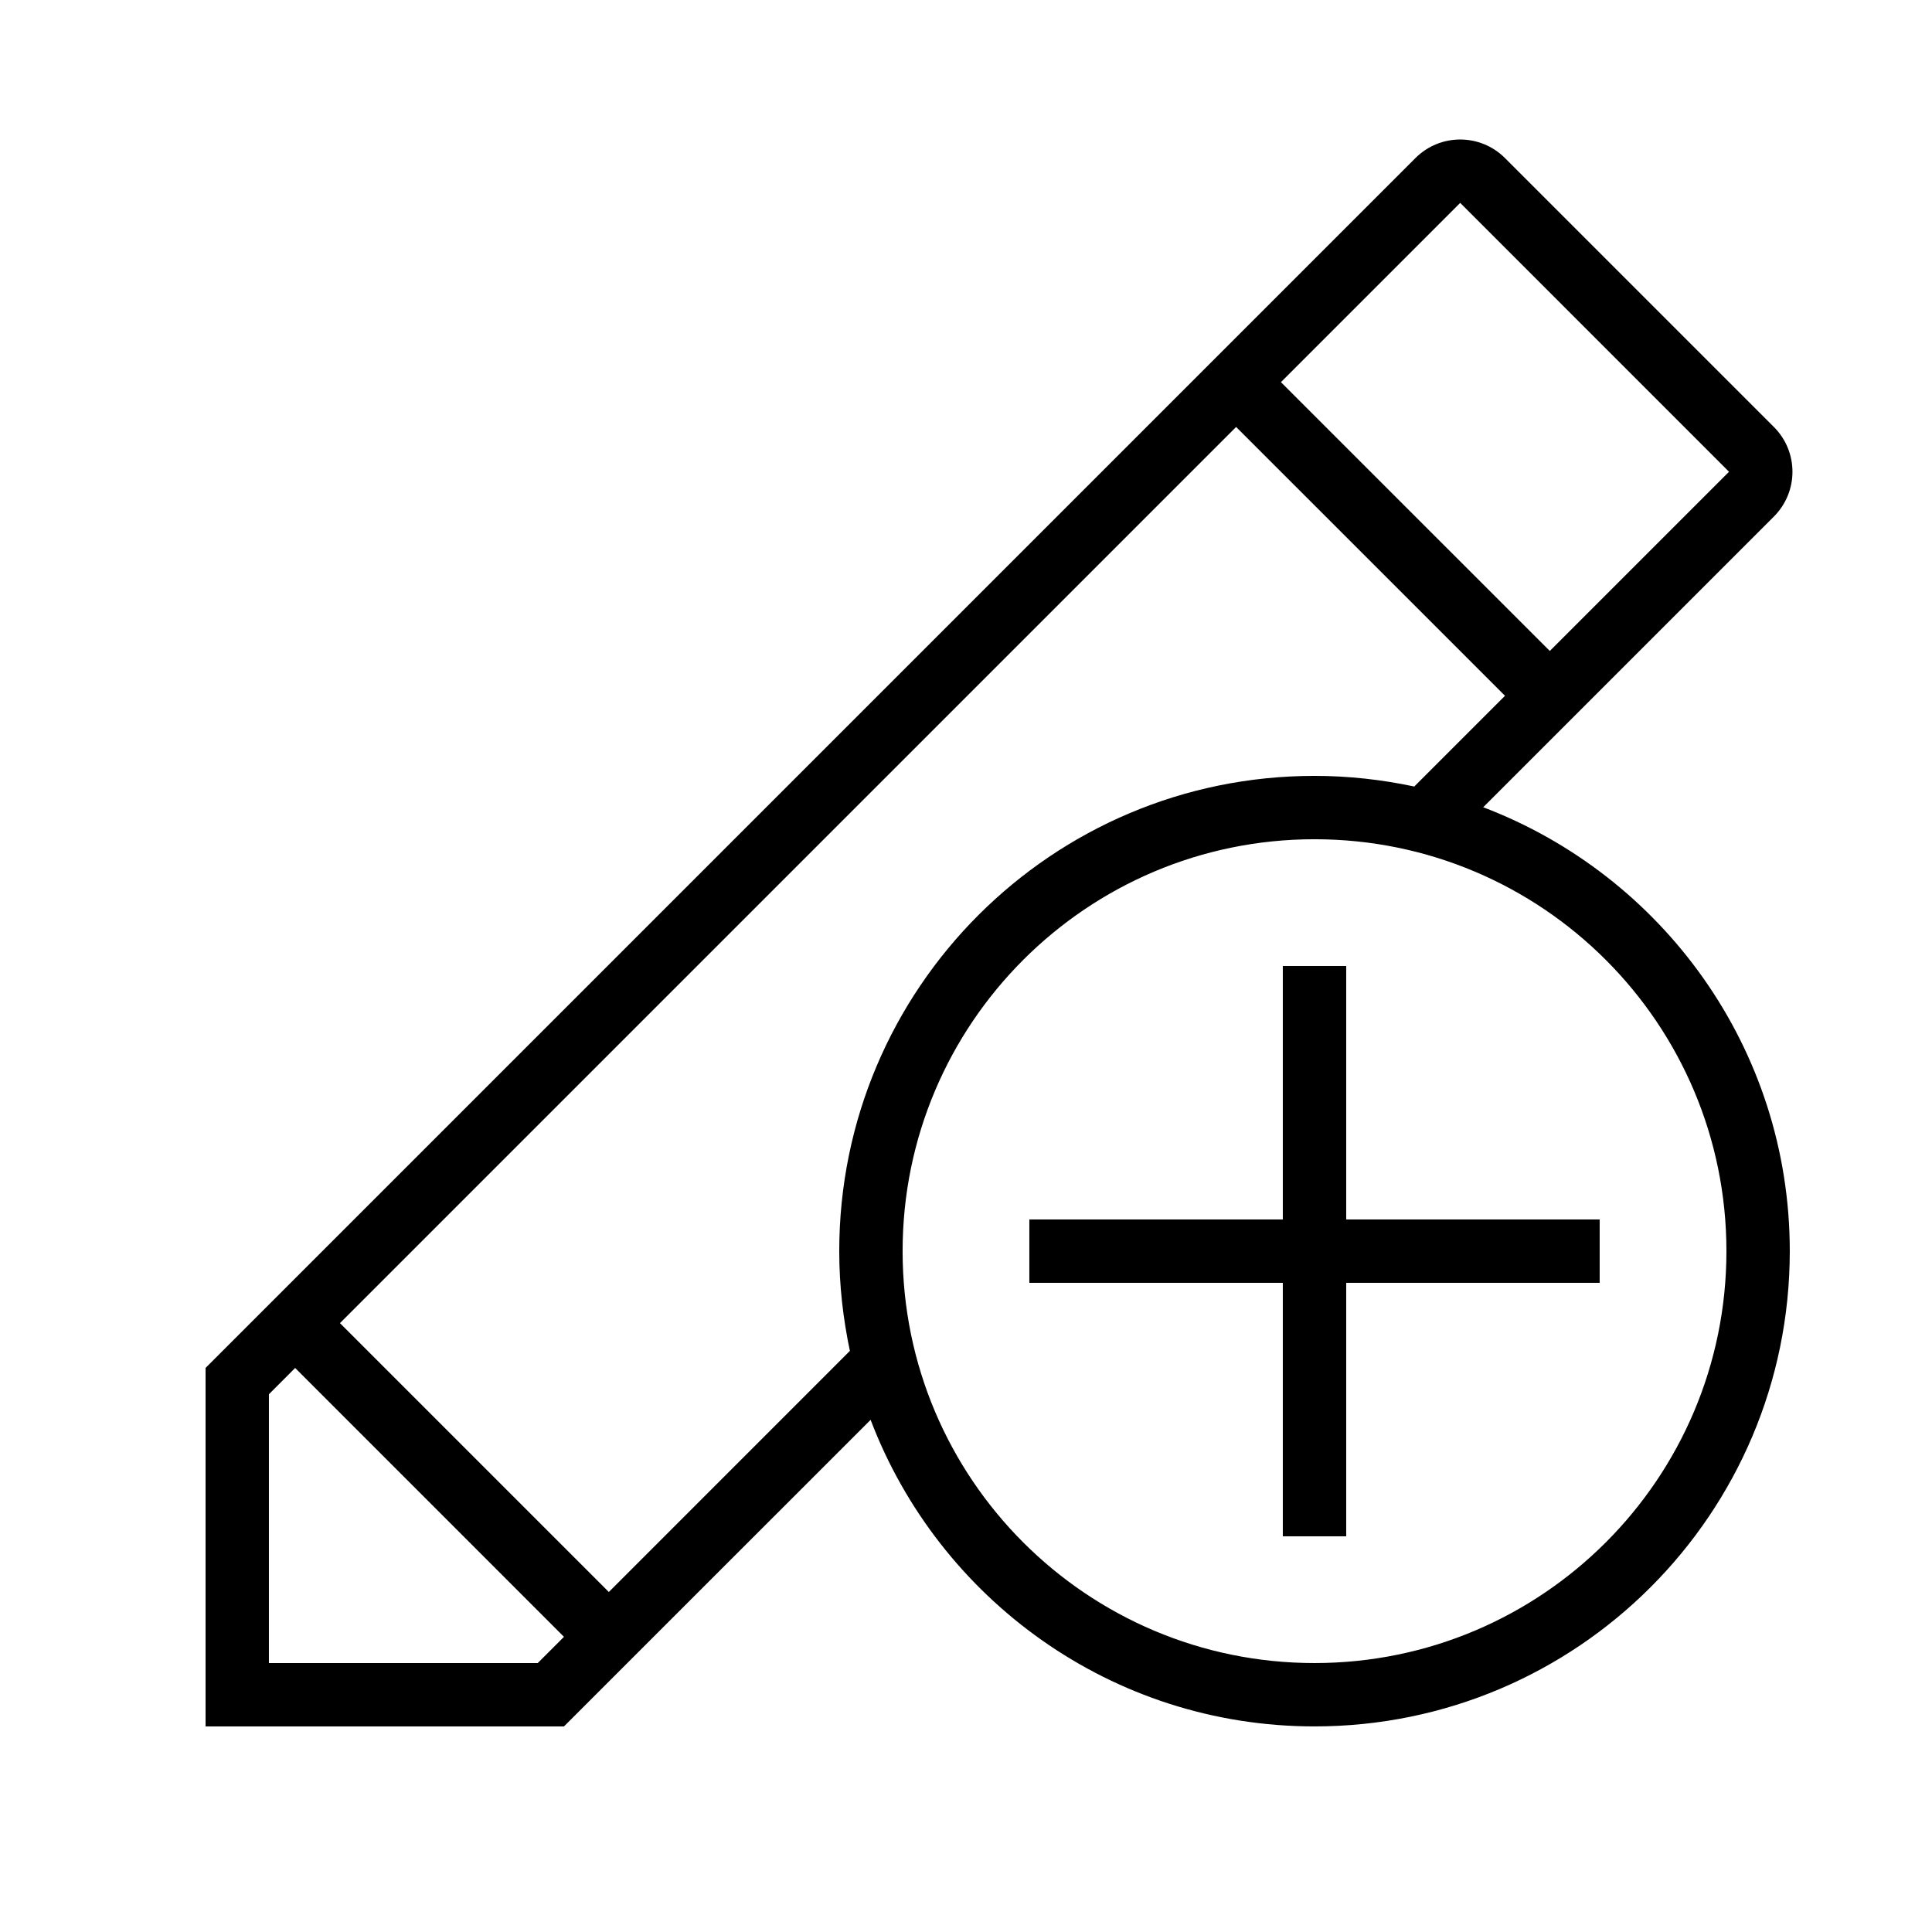 <?xml version="1.0" encoding="UTF-8"?>
<!-- Uploaded to: ICON Repo, www.svgrepo.com, Generator: ICON Repo Mixer Tools -->
<svg fill="#000000" width="800px" height="800px" version="1.1" viewBox="144 144 512 512" xmlns="http://www.w3.org/2000/svg">
 <g>
  <path d="m374.72 520.27c18.055 47.457 63.848 81.246 117.64 81.246 69.574 0 125.95-56.395 125.95-125.95 0-53.789-33.789-99.586-81.246-117.64l77.031-77.031c6.566-6.566 6.566-17.18 0-23.746l-71.254-71.254c-6.566-6.566-17.18-6.566-23.746 0l-320.62 320.62v95.004h94.984zm226.8-44.703c0 60.289-48.871 109.16-109.16 109.16-60.289 0-109.16-48.871-109.16-109.16 0-60.289 48.871-109.16 109.16-109.16 60.289 0 109.16 48.871 109.16 109.16zm-70.551-277.8 71.238 71.254-47.492 47.492-71.254-71.238zm-59.383 59.383 71.254 71.238-24.047 24.047c-8.531-1.812-17.363-2.82-26.434-2.82-69.574 0-125.95 56.395-125.95 125.95 0 9.086 1.023 17.902 2.82 26.434l-63.883 63.898-71.254-71.254zm-256.32 327.58v-71.238l6.953-6.969 71.238 71.254-6.953 6.953z"/>
  <path d="m483.96 467.17h-67.172v16.793h67.172v67.176h16.797v-67.176h67.172v-16.793h-67.172v-67.172h-16.797z"/>
 </g>
</svg>